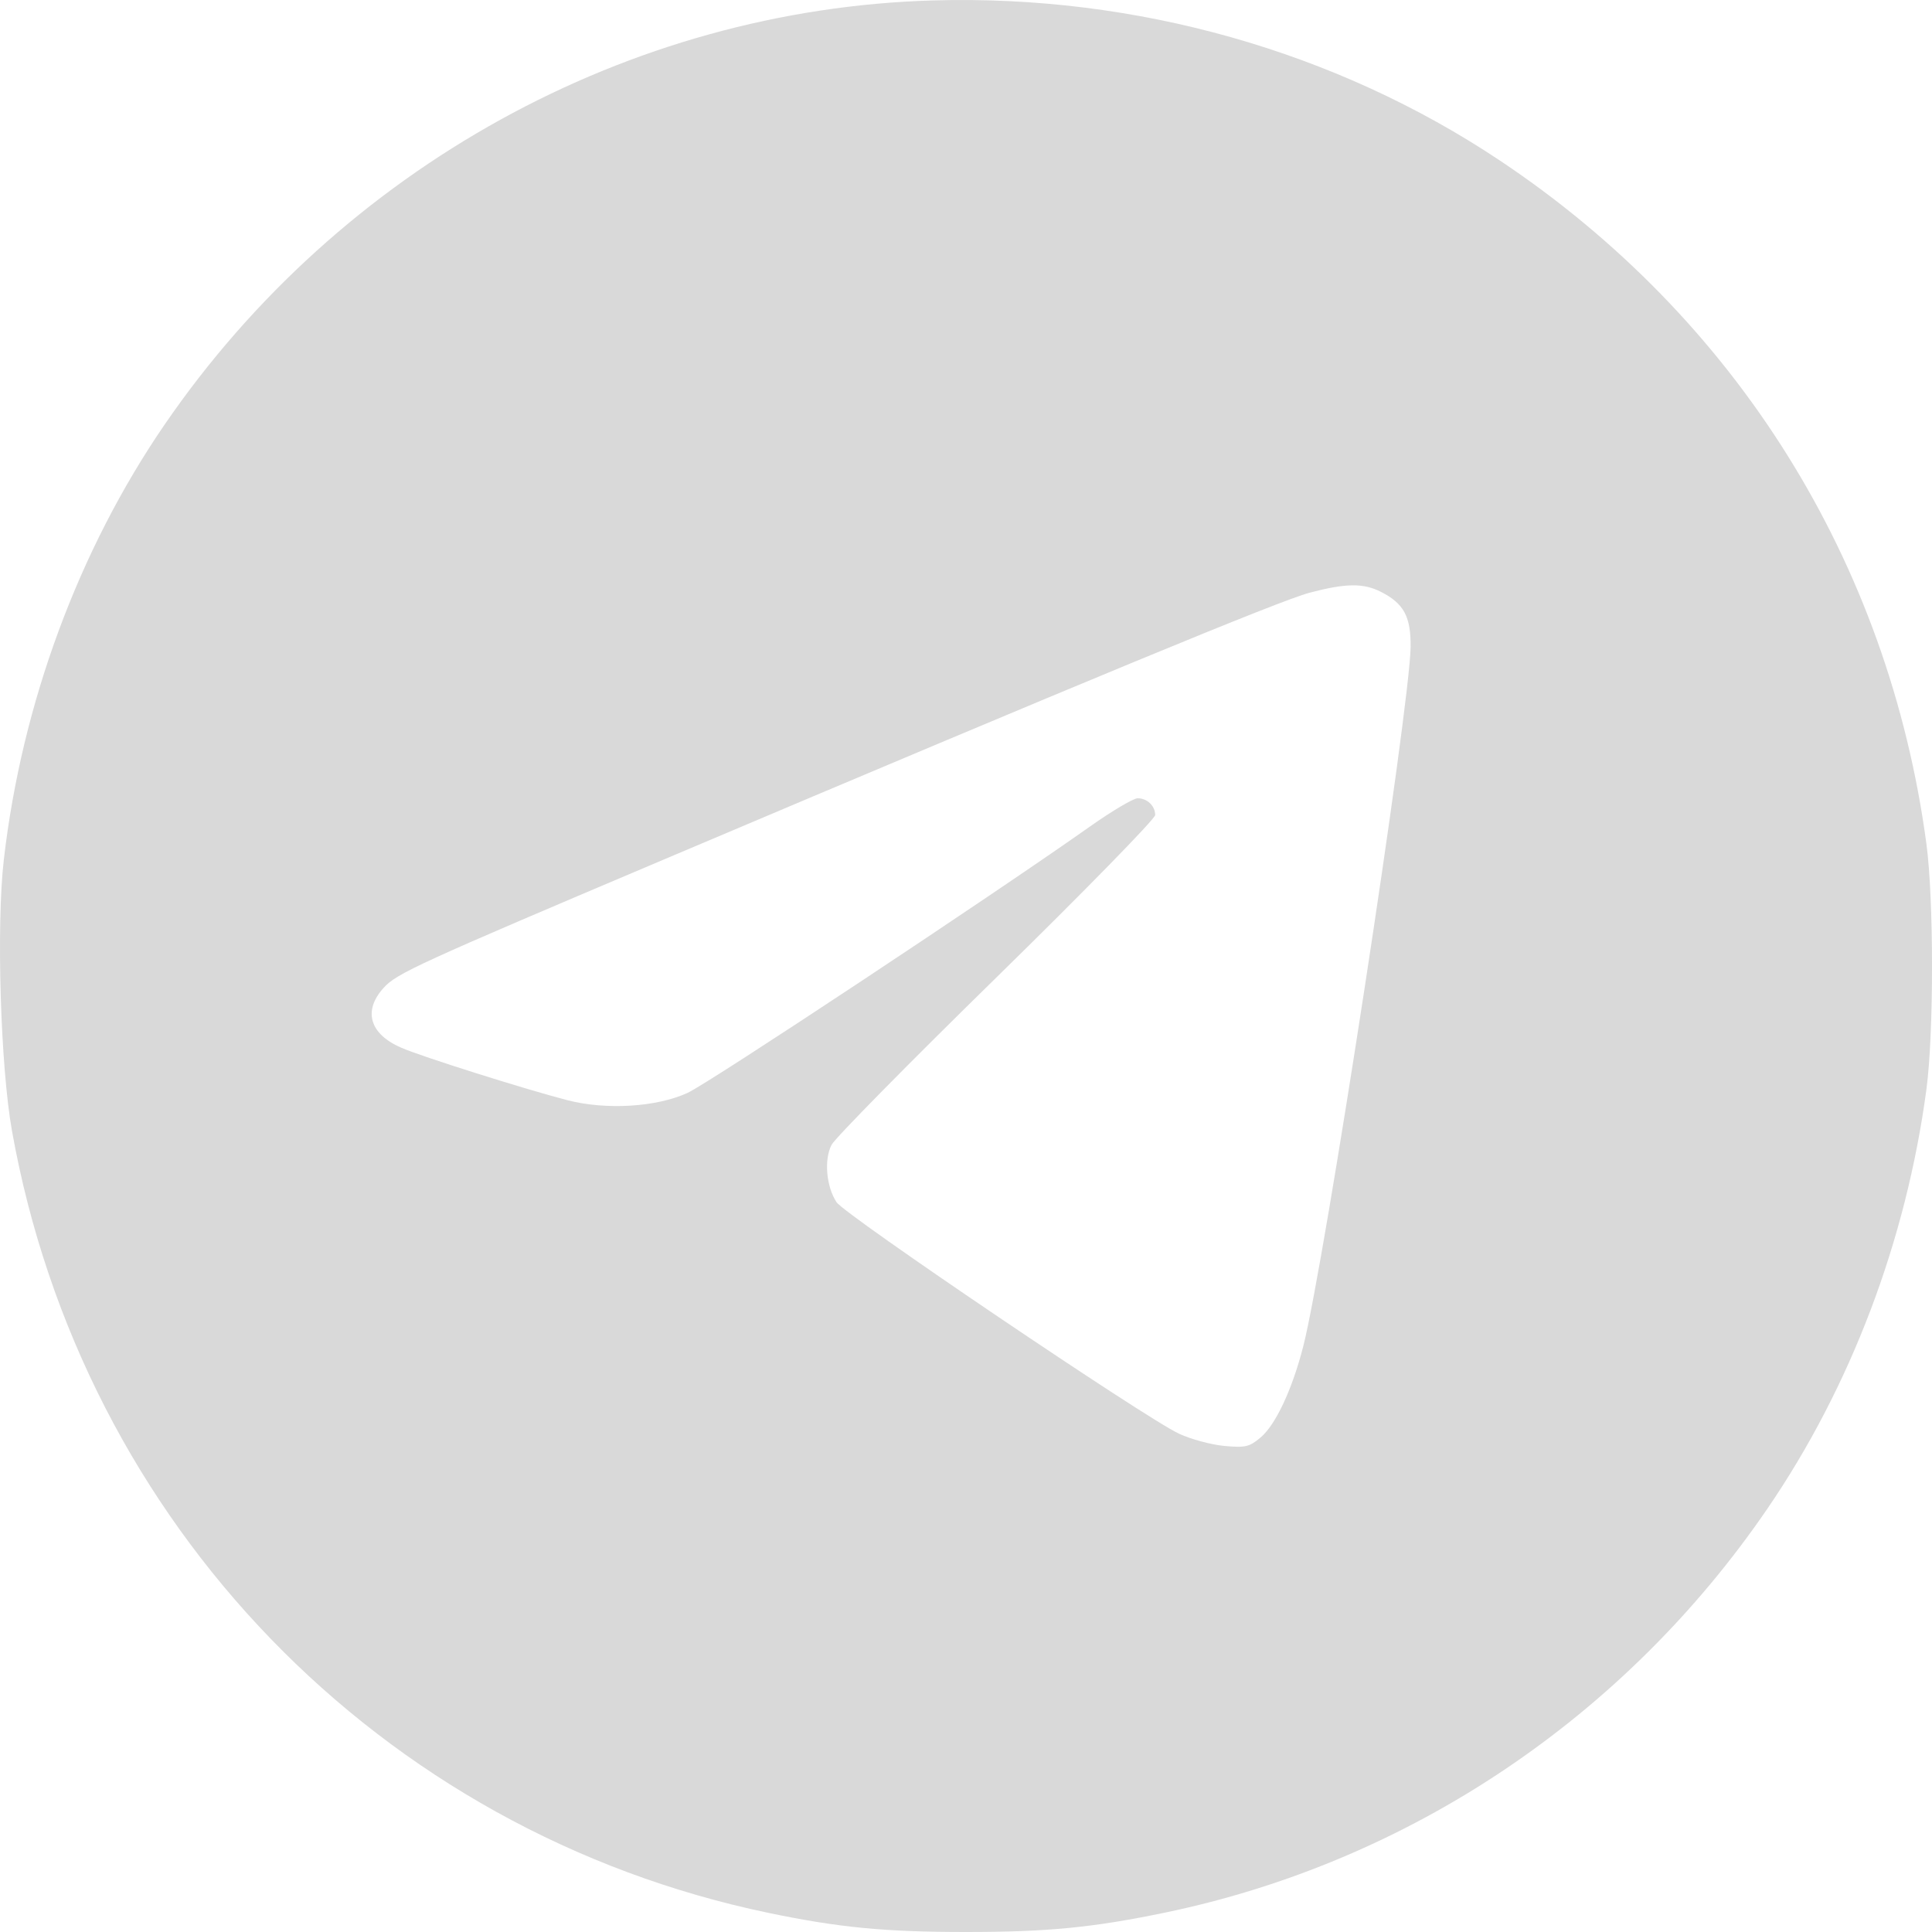 <?xml version="1.0" encoding="UTF-8"?> <svg xmlns="http://www.w3.org/2000/svg" width="60" height="60" viewBox="0 0 60 60" fill="none"><path fill-rule="evenodd" clip-rule="evenodd" d="M28.98 0.013C19.515 0.286 10.576 5.22 5.113 13.185C2.441 17.081 0.677 21.854 0.118 26.704C-0.117 28.745 0.015 33.123 0.372 35.121C2.555 47.332 11.797 56.887 23.859 59.405C26.042 59.861 27.477 60 30.002 60C32.538 60 33.957 59.861 36.195 59.395C43.765 57.819 50.461 53.327 54.888 46.854C57.473 43.075 59.193 38.543 59.825 33.846C60.059 32.105 60.059 27.934 59.825 26.194C58.649 17.45 53.923 9.882 46.578 4.984C41.481 1.584 35.275 -0.169 28.98 0.013ZM40.664 18.409C39.764 18.646 33.756 21.128 20.68 26.666C12.988 29.923 12.325 30.226 11.916 30.676C11.264 31.393 11.479 32.116 12.469 32.541C13.133 32.826 16.275 33.818 17.615 34.166C18.821 34.479 20.384 34.385 21.354 33.94C22.02 33.634 30.802 27.821 33.856 25.664C34.536 25.184 35.2 24.791 35.331 24.791C35.627 24.791 35.875 25.028 35.875 25.312C35.875 25.43 33.658 27.698 30.948 30.352C28.238 33.005 25.933 35.345 25.826 35.552C25.587 36.013 25.659 36.847 25.979 37.335C26.24 37.733 35.584 44.048 36.617 44.526C36.99 44.698 37.624 44.869 38.026 44.905C38.677 44.964 38.799 44.936 39.148 44.643C39.617 44.248 40.131 43.151 40.474 41.809C41.134 39.232 43.791 21.916 43.808 20.085C43.816 19.148 43.597 18.743 42.889 18.382C42.34 18.103 41.8 18.109 40.664 18.409Z" fill="#D9D9D9"></path></svg> 